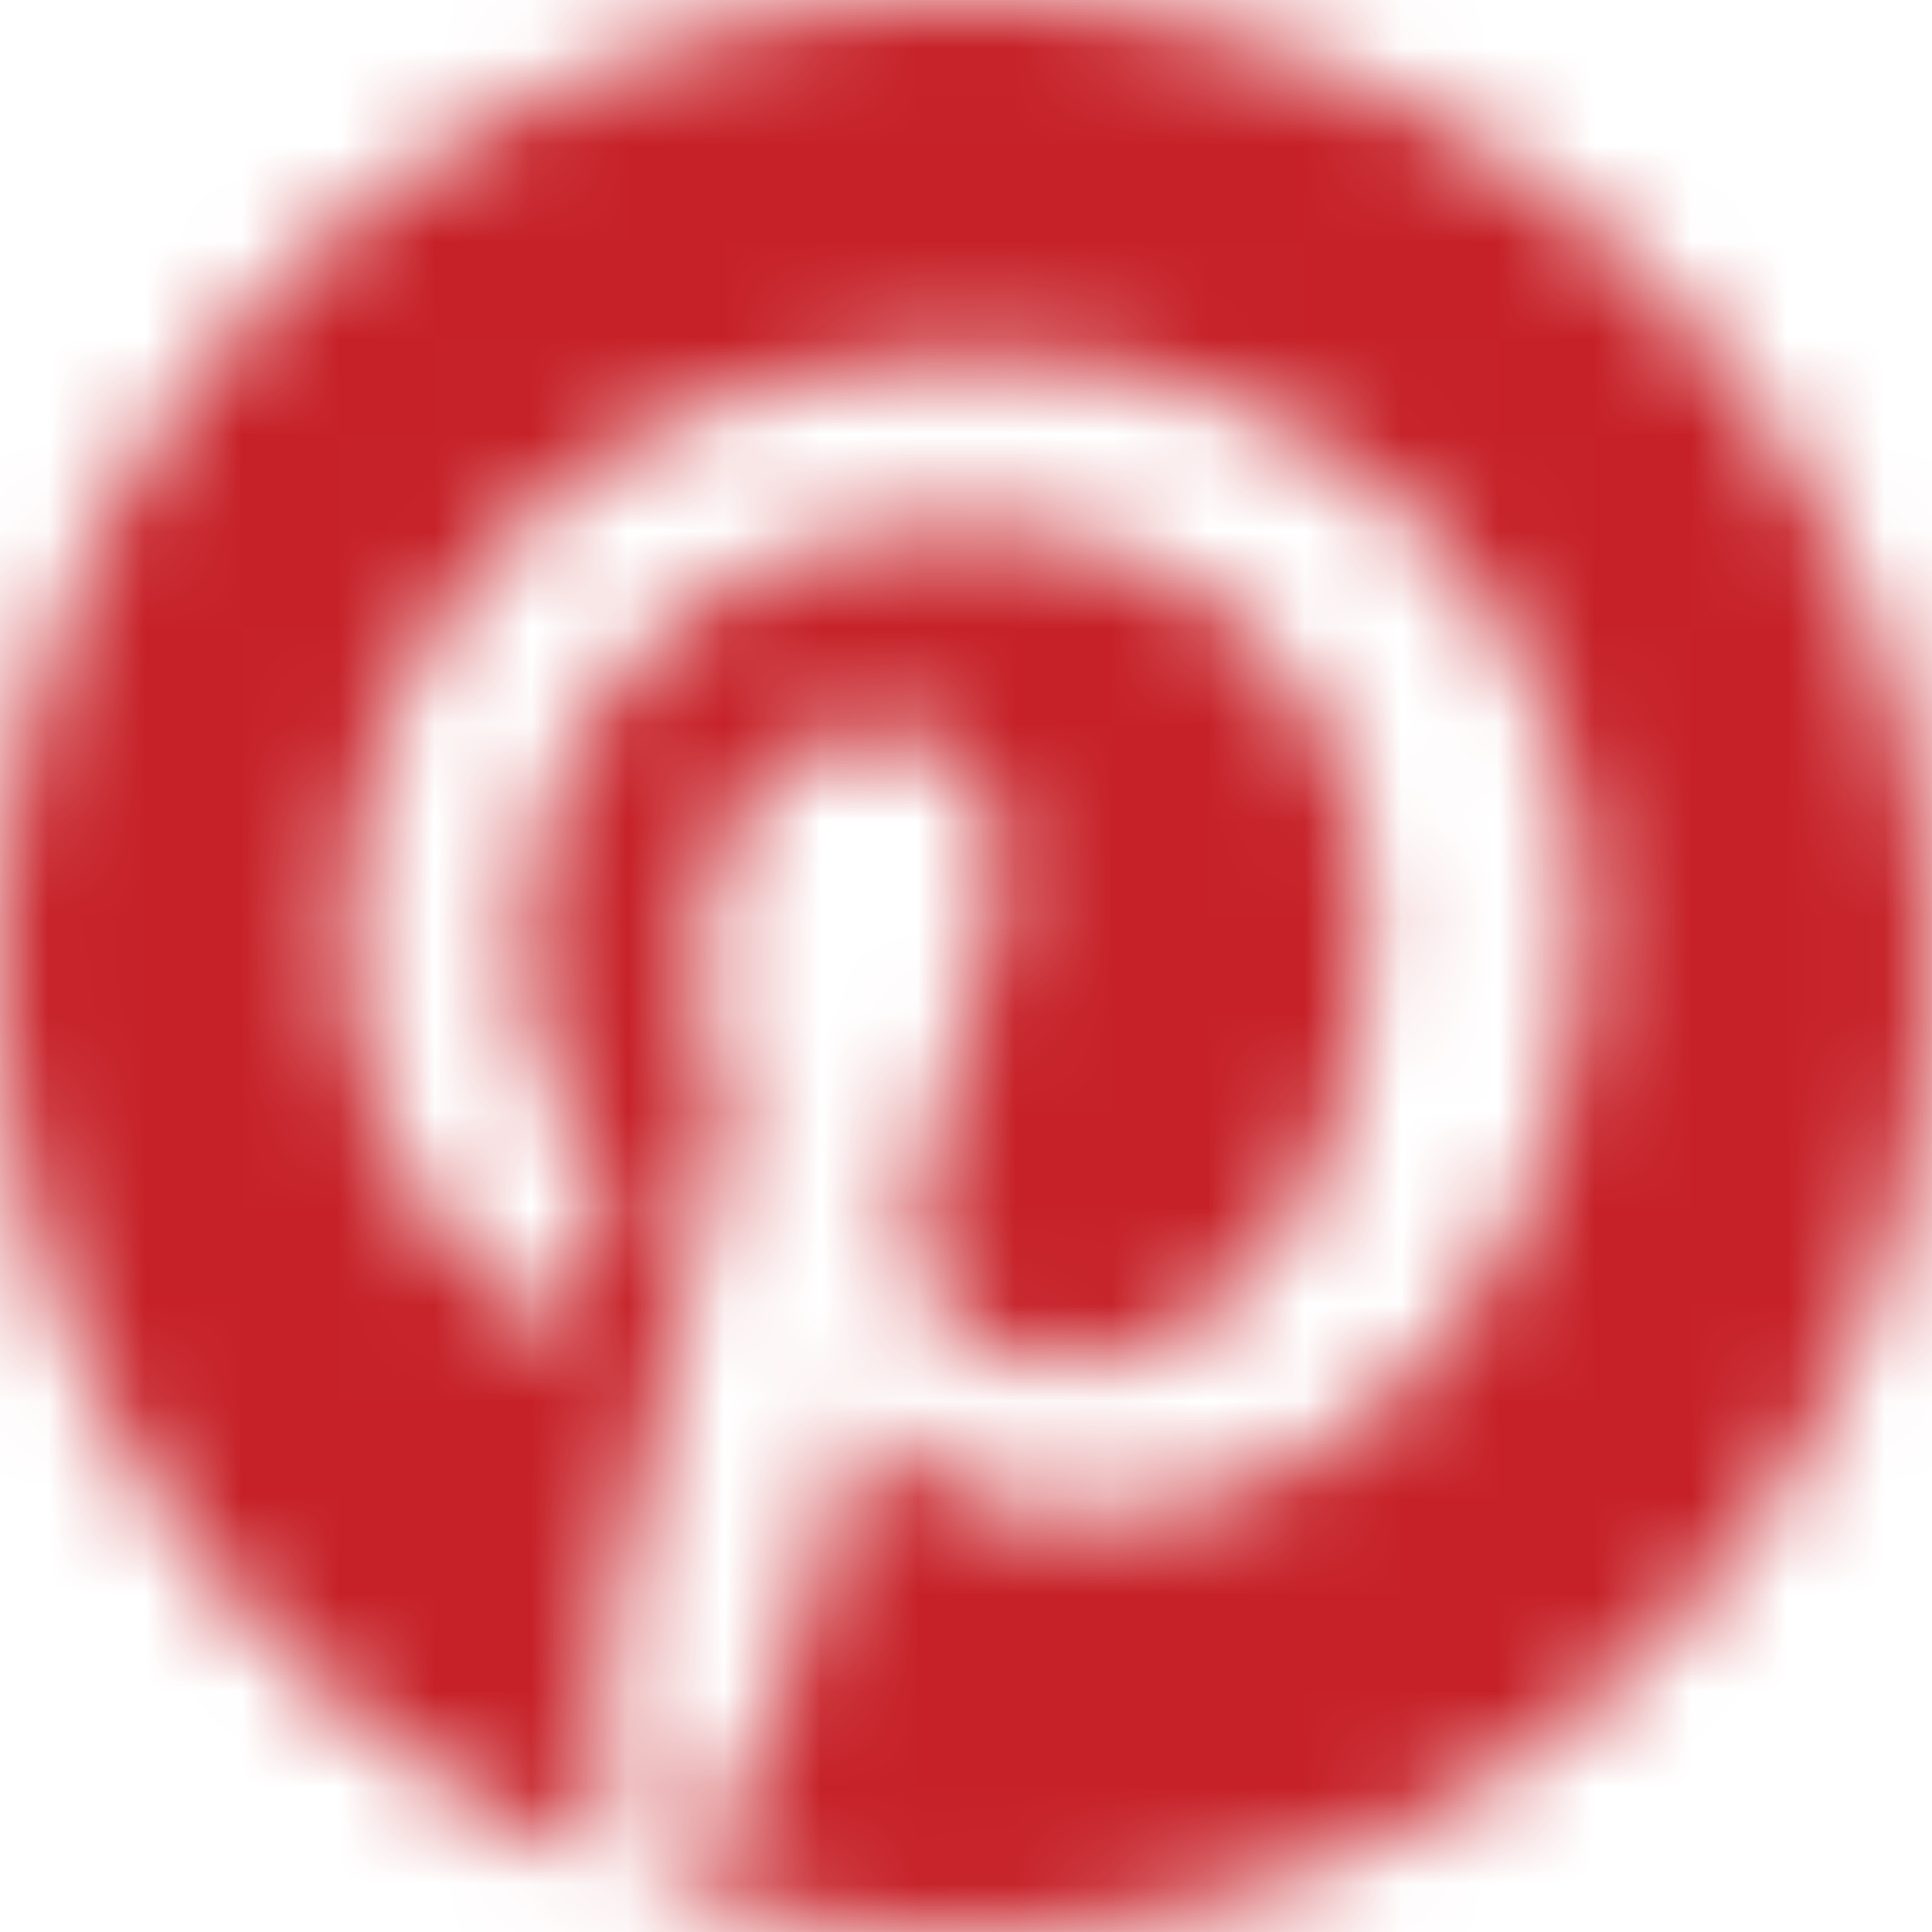 <svg xmlns="http://www.w3.org/2000/svg" width="20" height="20" y="904">
    <g fill="none" fill-rule="evenodd">
        <mask id="a" fill="#fff">
            <path d="M20 10a9.998 9.998 0 0 1-12.96 9.552c.408-.665 1.016-1.754 1.242-2.62.121-.468.621-2.38.621-2.38.327.621 1.278 1.15 2.29 1.15 3.017 0 5.19-2.775 5.19-6.222 0-3.303-2.698-5.774-6.165-5.774-4.315 0-6.61 2.895-6.61 6.052 0 1.468.783 3.294 2.03 3.875.189.089.29.048.334-.133.032-.137.201-.819.278-1.133a.3.3 0 0 0-.069-.286c-.407-.504-.737-1.424-.737-2.283 0-2.205 1.669-4.338 4.516-4.338 2.455 0 4.177 1.673 4.177 4.068 0 2.706-1.367 4.58-3.145 4.58-.98 0-1.718-.81-1.48-1.806.282-1.19.827-2.471.827-3.33 0-.766-.412-1.407-1.266-1.407-1.004 0-1.81 1.036-1.81 2.427 0 .887.297 1.484.297 1.484s-.987 4.185-1.169 4.968c-.201.862-.12 2.08-.036 2.87A10.004 10.004 0 0 1 0 10C0 4.476 4.476 0 10 0s10 4.476 10 10z"/>
        </mask>
        <g fill="#c62128" mask="url(#a)">
            <path d="M0 0h20v20H0z"/>
        </g>
    </g>
</svg>